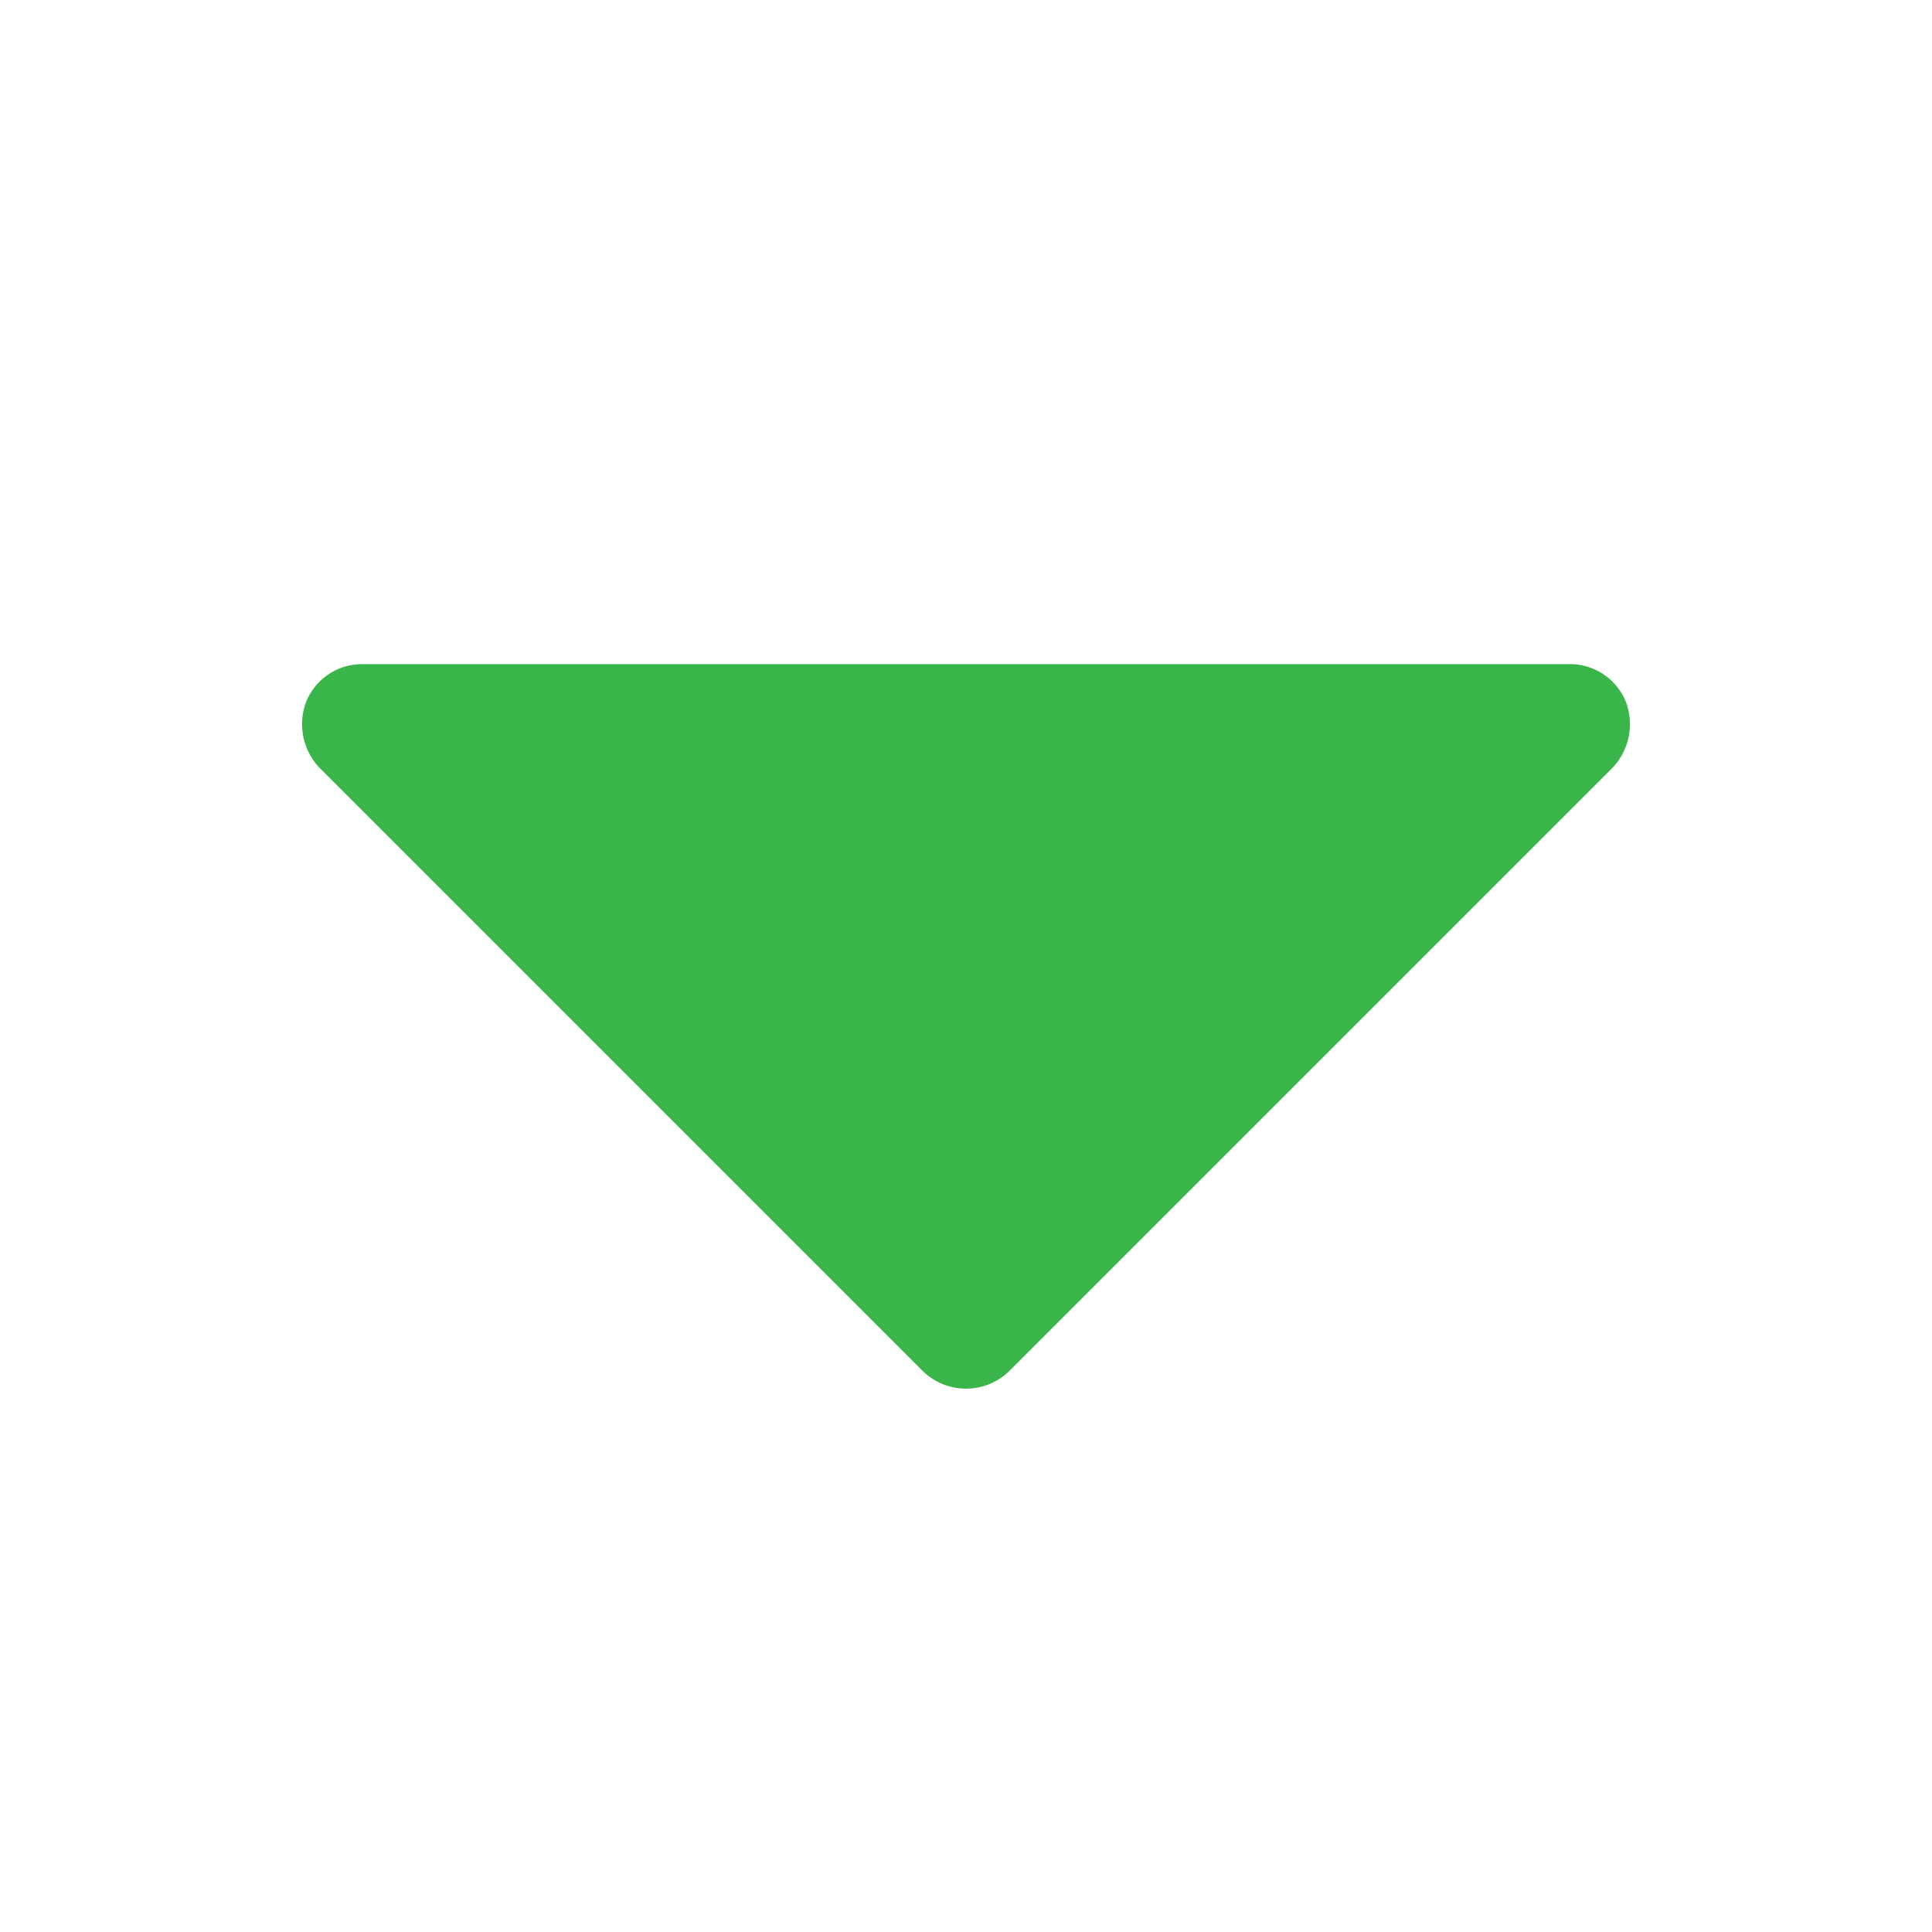 <?xml version="1.0" encoding="UTF-8" standalone="no"?>
<svg
   width="512"
   height="512"
   viewBox="0 0 32 32"
   style="enable-background:new 0 0 512 512"
   xml:space="preserve"
   version="1.1"
   id="svg1"
   sodipodi:docname="dropdown.svg"
   inkscape:version="1.4.2 (f4327f4, 2025-05-13)"
   xmlns:inkscape="http://www.inkscape.org/namespaces/inkscape"
   xmlns:sodipodi="http://sodipodi.sourceforge.net/DTD/sodipodi-0.dtd"
   xmlns="http://www.w3.org/2000/svg"
   xmlns:svg="http://www.w3.org/2000/svg"><defs
     id="defs1" /><sodipodi:namedview
     id="namedview1"
     pagecolor="#ffffff"
     bordercolor="#000000"
     borderopacity="0.25"
     inkscape:showpageshadow="2"
     inkscape:pageopacity="0.0"
     inkscape:pagecheckerboard="0"
     inkscape:deskcolor="#d1d1d1"
     inkscape:zoom="1.4941406"
     inkscape:cx="255.66536"
     inkscape:cy="256"
     inkscape:window-width="1920"
     inkscape:window-height="1009"
     inkscape:window-x="-8"
     inkscape:window-y="113"
     inkscape:window-maximized="1"
     inkscape:current-layer="svg1" /><path
     fill="#ff6a3e"
     d="M26.925 11.613A1 1 0 0 0 26 11H6a1 1 0 0 0-.925.613 1.05 1.05 0 0 0 .213 1.1l10 10a1.025 1.025 0 0 0 1.424 0l10-10a1.05 1.05 0 0 0 .213-1.1z"
     data-original="#000000"
     id="path1"
     style="fill:#3ab54a;fill-opacity:1" /></svg>
